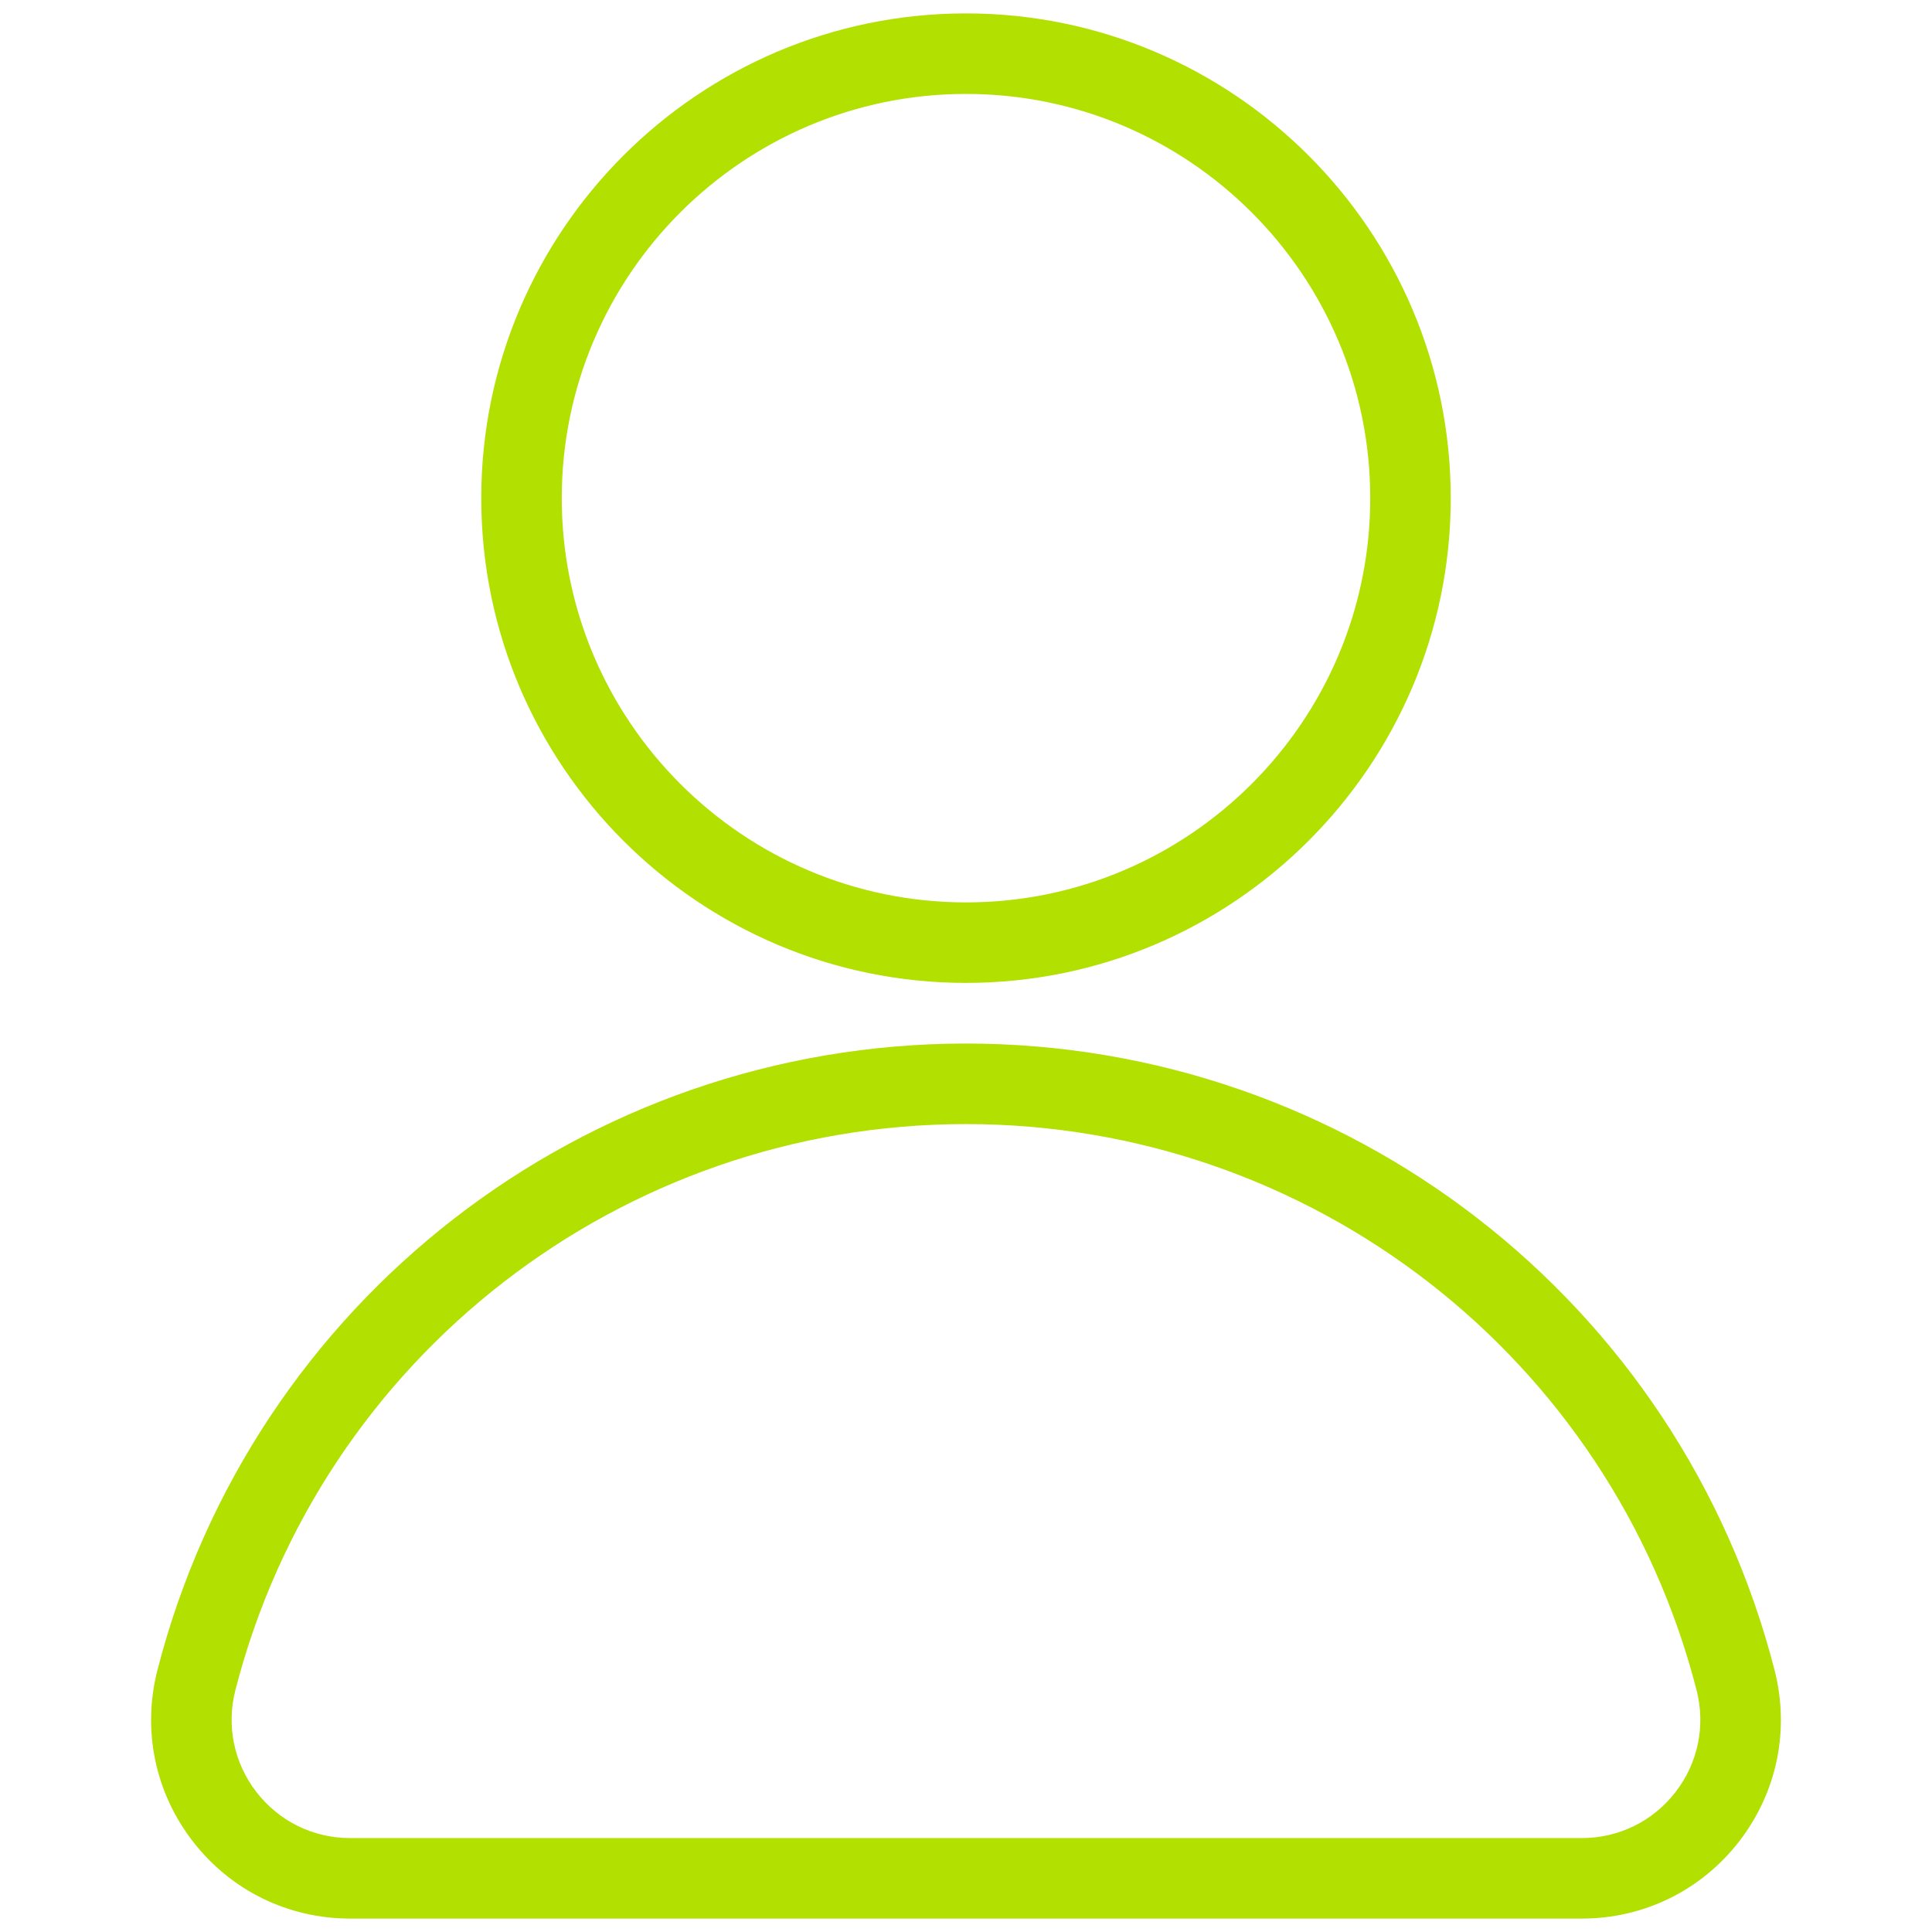 <?xml version="1.0" encoding="UTF-8"?><svg id="Layer_1" xmlns="http://www.w3.org/2000/svg" viewBox="0 0 72 72"><defs><style>.cls-1{fill:#b1e001;stroke-width:0px;}</style></defs><path class="cls-1" d="M58.95,71.5H13.05c-2.309,0-4.444-1.046-5.859-2.871-1.415-1.825-1.897-4.155-1.323-6.392,3.531-13.746,15.922-23.347,30.132-23.347s26.601,9.601,30.132,23.347c.575,2.237.092,4.566-1.323,6.392-1.415,1.824-3.551,2.871-5.859,2.871ZM36,41.891c-12.84,0-24.036,8.674-27.227,21.093-.342,1.333-.055,2.72.788,3.807.843,1.086,2.114,1.709,3.489,1.709h45.899c1.375,0,2.646-.623,3.489-1.709.843-1.087,1.13-2.474.788-3.807-3.19-12.419-14.386-21.093-27.227-21.093Z"/><path class="cls-1" d="M36,36.63c-9.961,0-18.065-8.104-18.065-18.065S26.039.5,36,.5s18.065,8.104,18.065,18.065-8.104,18.065-18.065,18.065ZM36,3.5c-8.307,0-15.065,6.758-15.065,15.065s6.758,15.065,15.065,15.065,15.065-6.758,15.065-15.065-6.758-15.065-15.065-15.065Z"/></svg>